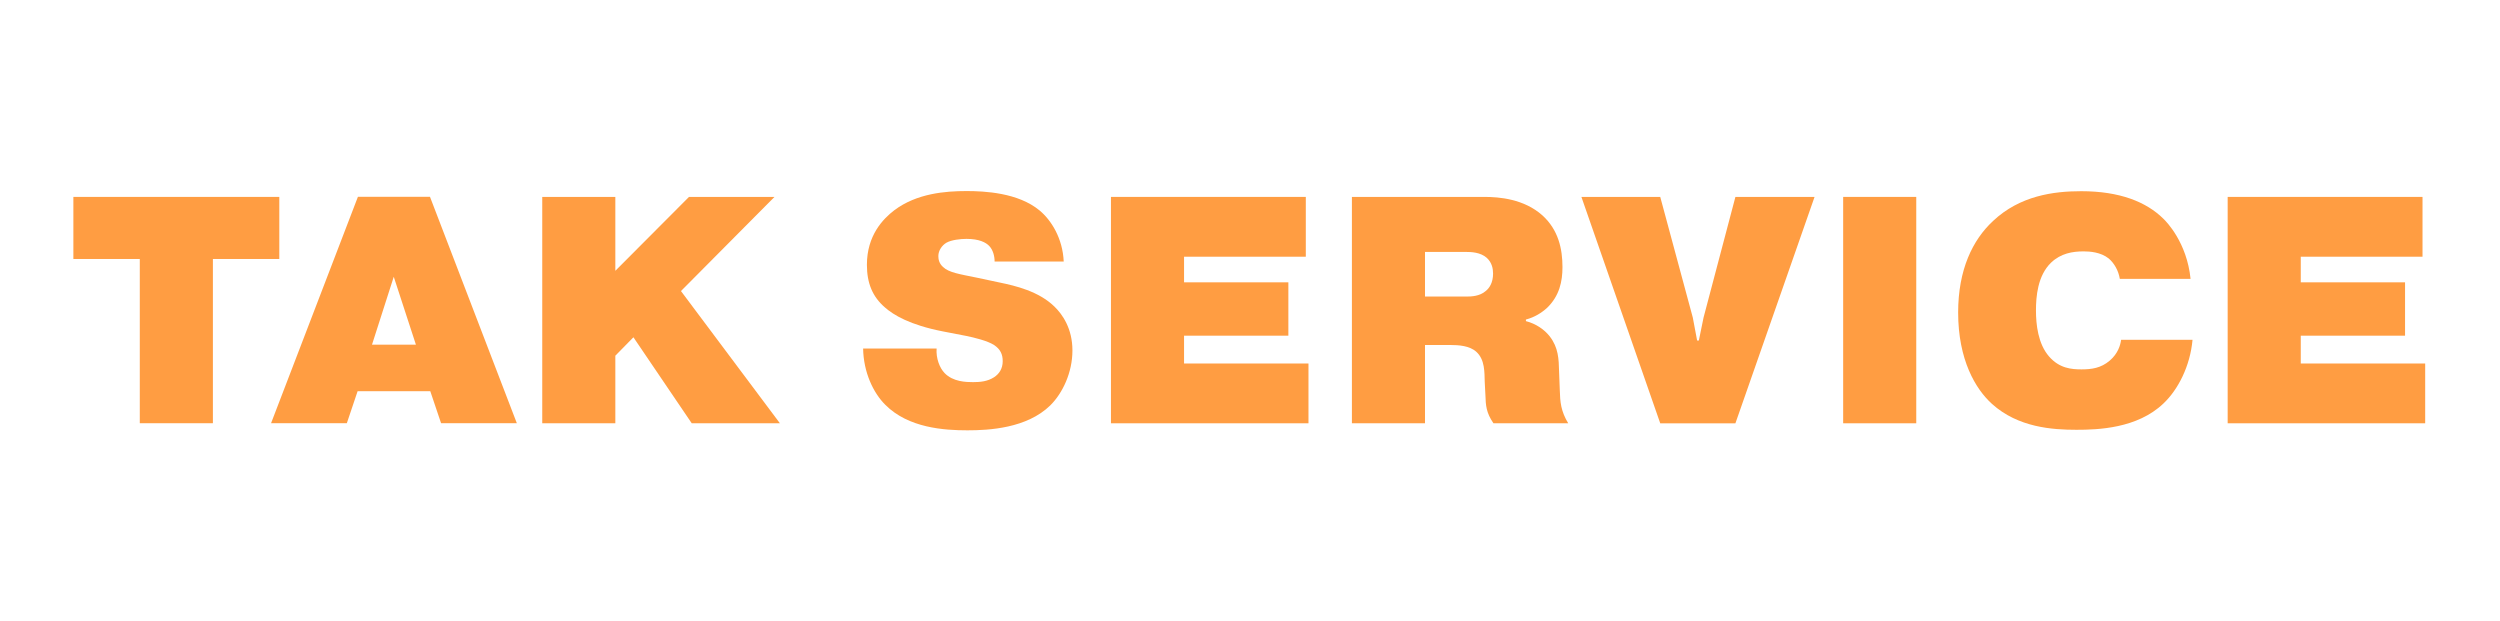 <svg width="177" height="44" viewBox="0 0 177 44" fill="none" xmlns="http://www.w3.org/2000/svg">
<g clip-path="url(#clip0_260_1213)">
<path d="M9.897 18.336H5.195V13.941H19.775V18.336H15.073V29.964H9.897V18.336Z" fill="#FF9D42"/>
<path d="M25.318 27.699L24.556 29.963H19.191L25.34 13.935H30.443L36.592 29.963H31.228L30.465 27.699H25.313H25.318ZM26.337 24.404H29.447L27.878 19.596L26.337 24.404Z" fill="#FF9D42"/>
<path d="M43.555 19.184L48.78 13.941H54.834L48.212 20.606L55.218 29.969H48.975L44.846 23.879L43.566 25.183V29.969H38.391V13.941H43.566V19.184H43.555Z" fill="#FF9D42"/>
<path d="M61.115 24.678H66.312C66.262 25.364 66.524 26.051 66.88 26.416C67.475 27.033 68.399 27.055 68.9 27.055C69.401 27.055 69.918 27.006 70.375 26.711C70.731 26.48 70.992 26.116 70.992 25.568C70.992 25.085 70.826 24.721 70.375 24.425C69.924 24.13 68.972 23.899 68.427 23.787L66.763 23.465C64.415 23.009 63.252 22.295 62.657 21.769C61.777 21.013 61.377 20.052 61.377 18.748C61.377 16.666 62.517 15.497 63.324 14.88C64.916 13.688 66.936 13.527 68.427 13.527C69.707 13.527 72.083 13.64 73.602 14.901C74.431 15.588 75.238 16.87 75.311 18.518H70.419C70.419 18.126 70.302 17.691 70.041 17.418C69.802 17.165 69.329 16.913 68.427 16.913C67.999 16.913 67.359 16.983 67.002 17.187C66.697 17.369 66.435 17.734 66.435 18.126C66.435 18.357 66.485 18.652 66.769 18.904C67.175 19.296 67.932 19.408 69.167 19.66L70.781 20.004C71.9 20.235 73.535 20.621 74.648 21.7C75.216 22.247 75.928 23.256 75.928 24.812C75.928 26.368 75.238 27.833 74.359 28.702C72.695 30.328 70.013 30.467 68.494 30.467C66.858 30.467 64.315 30.306 62.679 28.659C61.822 27.811 61.137 26.346 61.109 24.678H61.115Z" fill="#FF9D42"/>
<path d="M83.831 19.989H91.216V23.766H83.831V25.736H92.64V29.969H78.656V13.941H92.451V18.175H83.831V19.983V19.989Z" fill="#FF9D42"/>
<path d="M95.715 29.969V13.941H105.091C106.138 13.941 107.89 14.081 109.198 15.245C110.339 16.276 110.623 17.628 110.623 18.91C110.623 19.919 110.411 20.949 109.532 21.797C109.154 22.14 108.653 22.462 108.035 22.623V22.736C108.747 22.919 109.343 23.332 109.721 23.815C110.339 24.614 110.361 25.419 110.383 26.31L110.433 27.614C110.456 28.461 110.506 29.1 111.029 29.969H105.737C105.214 29.213 105.192 28.687 105.169 28L105.119 27.04C105.097 26.374 105.141 25.462 104.524 24.909C104.051 24.475 103.266 24.426 102.693 24.426H100.89V29.969H95.715ZM100.89 17.837V20.997H103.811C104.168 20.997 104.763 20.976 105.186 20.606C105.448 20.402 105.709 20.01 105.709 19.372C105.709 19.028 105.637 18.594 105.258 18.25C104.808 17.858 104.168 17.837 103.784 17.837H100.884H100.89Z" fill="#FF9D42"/>
<path d="M120.279 24.108L120.612 22.482L122.866 13.945H128.47L122.866 29.973H117.546L111.965 13.945H117.546L119.85 22.482L120.156 24.108H120.273H120.279Z" fill="#FF9D42"/>
<path d="M130.496 13.941H135.671V29.969H130.496V13.941Z" fill="#FF9D42"/>
<path d="M150.172 24.059H155.231C155.064 25.916 154.212 27.585 153.166 28.572C151.313 30.338 148.536 30.429 147.017 30.429C145.309 30.429 142.888 30.268 141.035 28.599C139.872 27.547 138.637 25.487 138.637 22.122C138.637 19.102 139.655 16.993 141.107 15.646C143.005 13.859 145.381 13.537 147.351 13.537C150.083 13.537 151.959 14.294 153.166 15.485C153.378 15.689 154.83 17.154 155.092 19.745H150.083C149.989 19.15 149.677 18.624 149.299 18.302C148.731 17.846 147.946 17.798 147.518 17.798C146.733 17.798 145.904 17.937 145.214 18.597C144.263 19.515 144.146 21.001 144.146 21.983C144.146 22.965 144.29 24.339 145.07 25.235C145.804 26.082 146.661 26.152 147.373 26.152C148.086 26.152 148.748 26.061 149.365 25.535C149.961 25.031 150.128 24.414 150.172 24.07V24.059Z" fill="#FF9D42"/>
<path d="M162.894 19.989H170.278V23.766H162.894V25.736H171.703V29.969H157.719V13.941H171.514V18.175H162.894V19.983V19.989Z" fill="#FF9D42"/>
</g>
<defs>
<clipPath id="clip0_260_1213">
<rect width="176.88" height="44" fill="white"/>
</clipPath>
</defs>
</svg>
